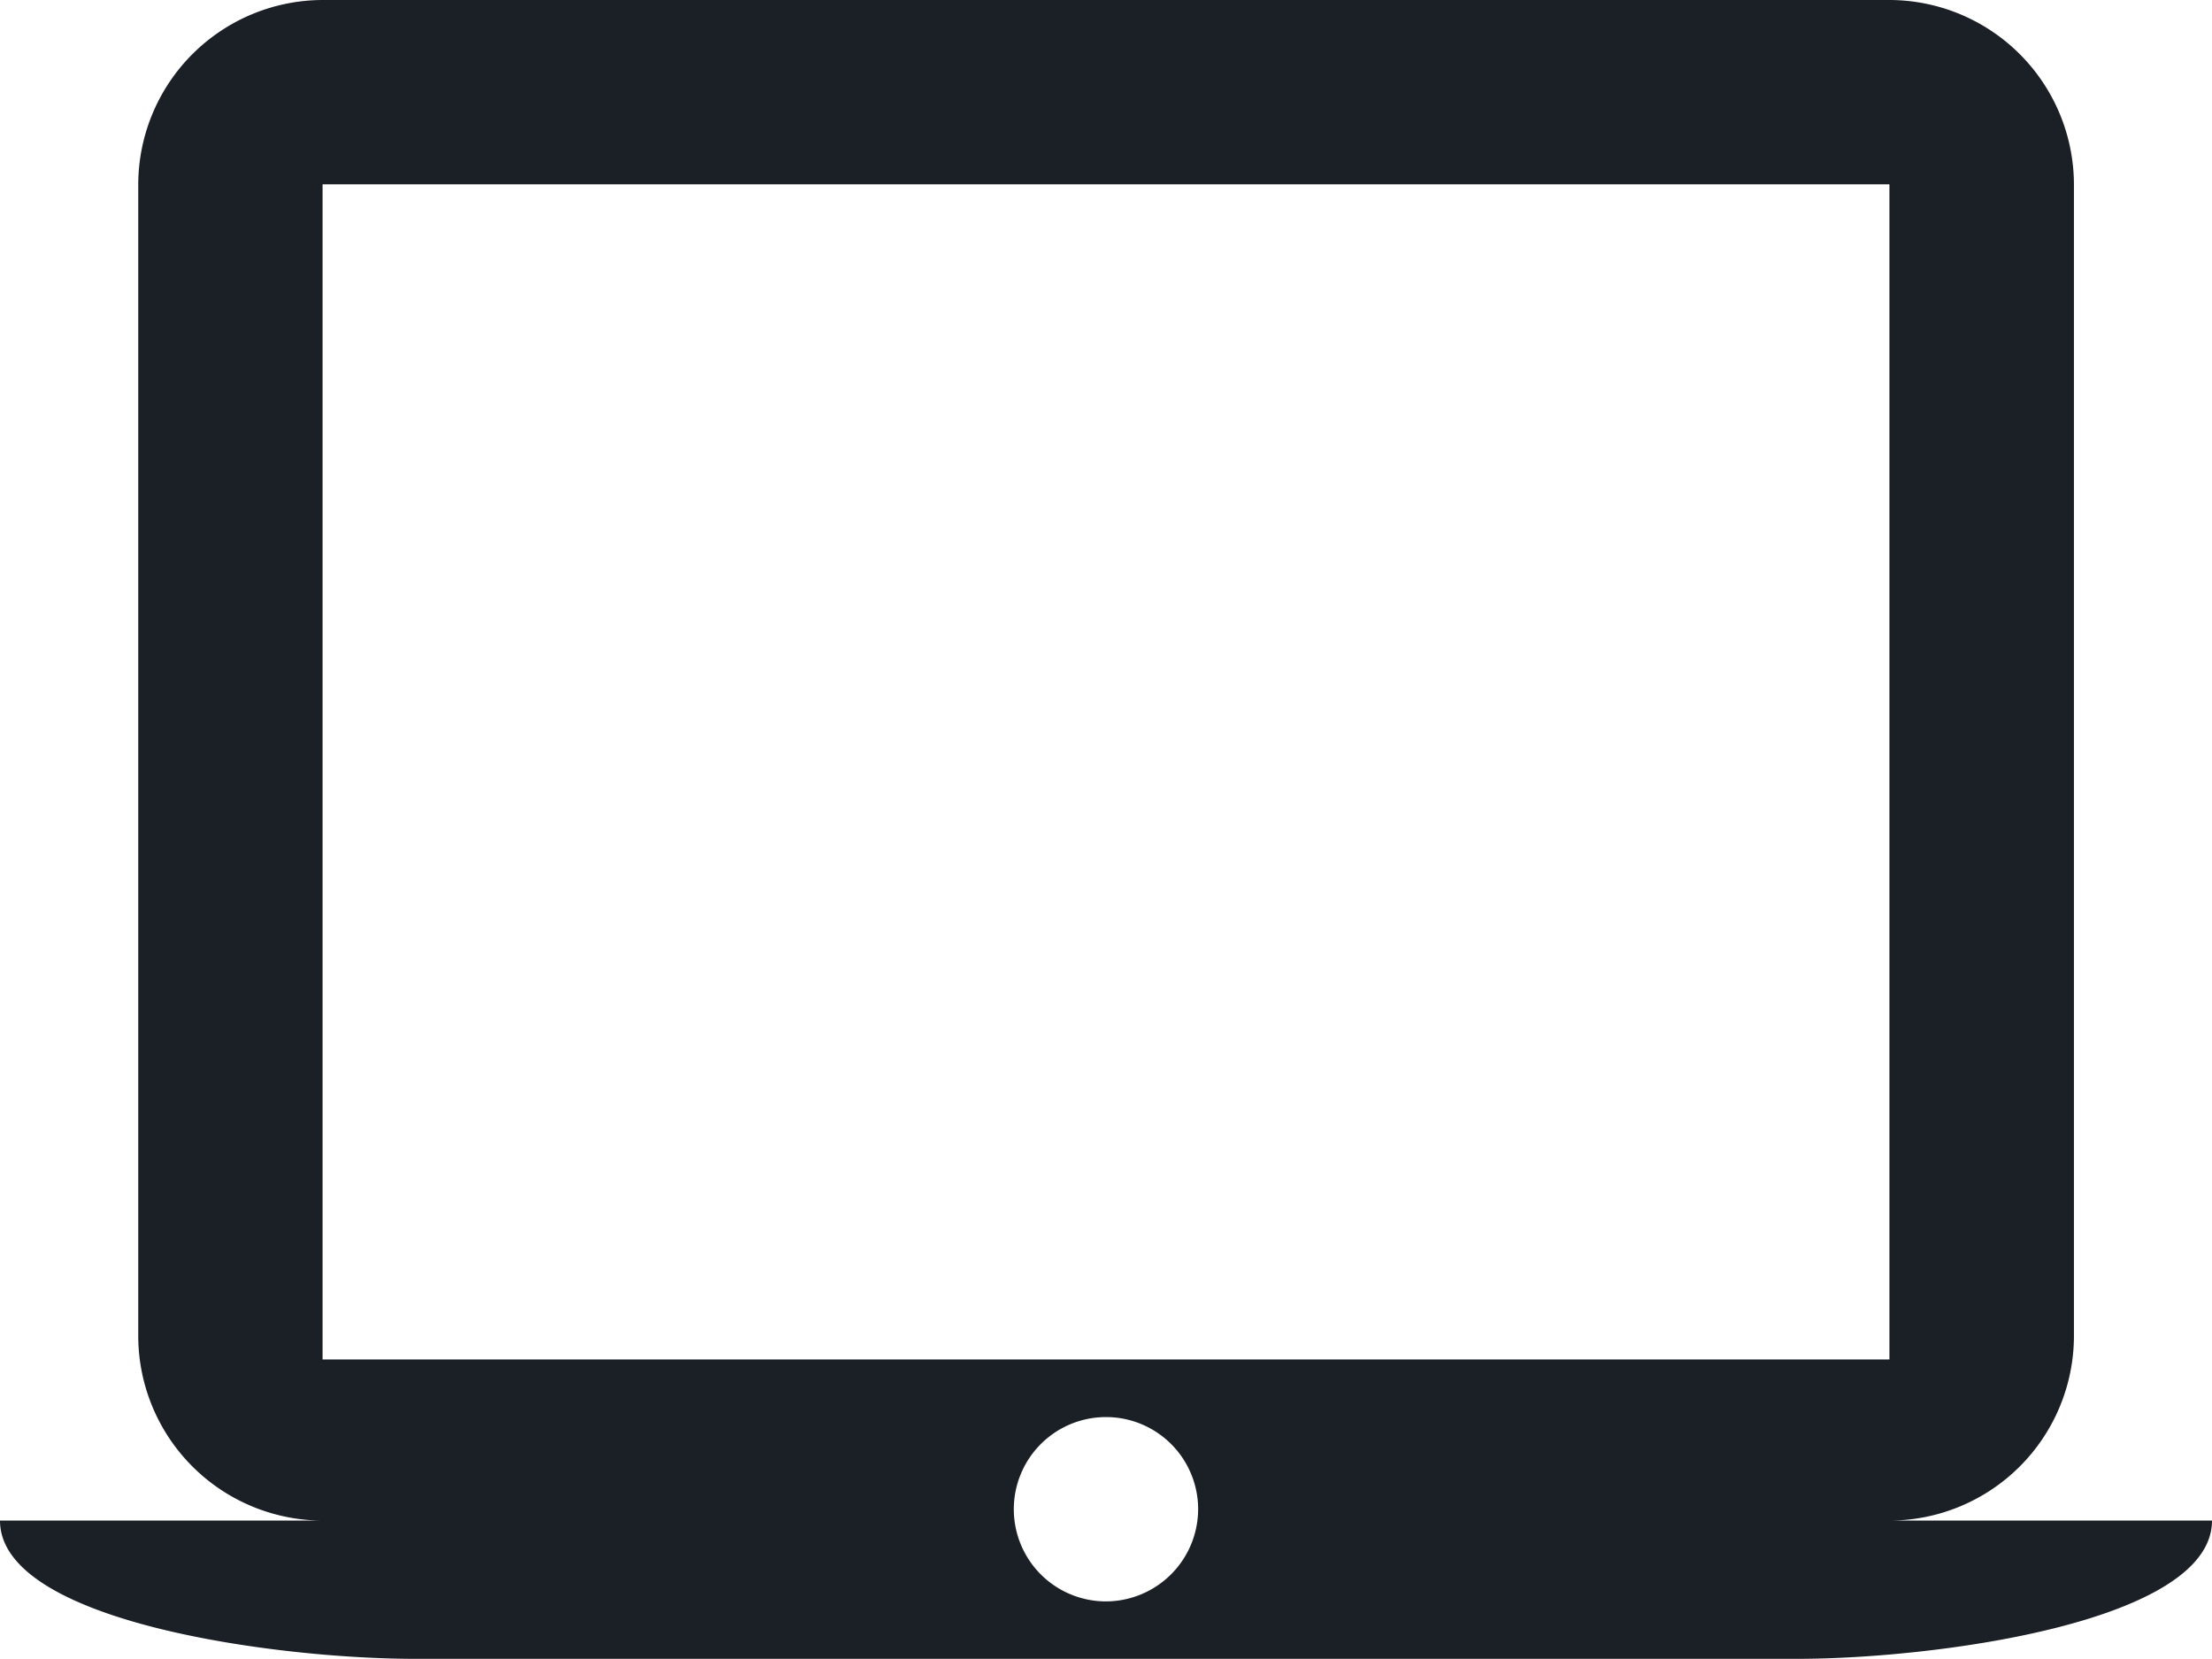 <svg xmlns="http://www.w3.org/2000/svg" width="47.569" height="35.677" viewBox="0 0 47.569 35.677"><path d="M40.632,37.2A3.975,3.975,0,0,0,44.6,33.24V8.464A3.976,3.976,0,0,0,40.632,4.5H6.937A3.976,3.976,0,0,0,2.973,8.464V33.24A3.975,3.975,0,0,0,6.937,37.2H0c0,2.18,5.946,2.973,8.919,2.973H38.65c2.973,0,8.919-.793,8.919-2.973ZM6.937,8.464H40.632V33.735H6.937ZM23.784,38.938a1.982,1.982,0,1,1,1.982-1.982A1.988,1.988,0,0,1,23.784,38.938Z" transform="translate(0 -4.5)" fill="#1b2026"/></svg>